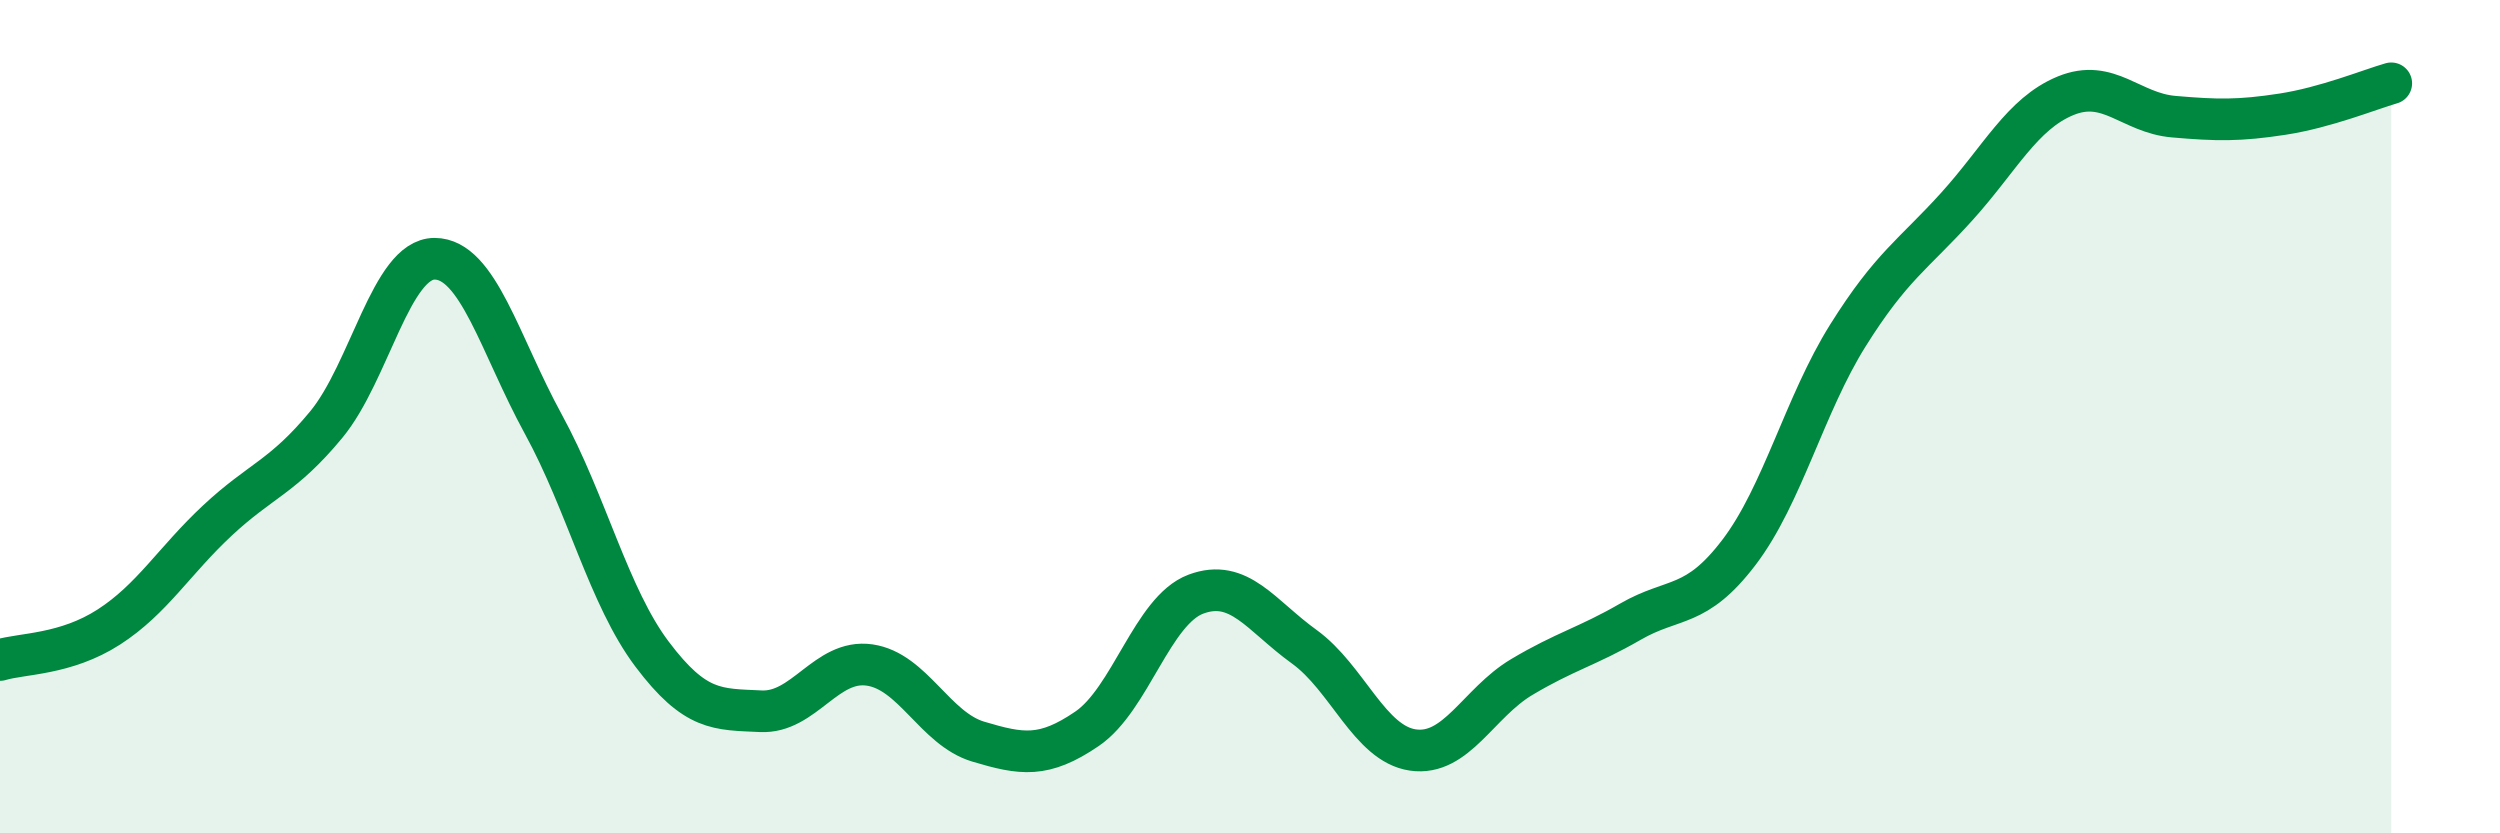 
    <svg width="60" height="20" viewBox="0 0 60 20" xmlns="http://www.w3.org/2000/svg">
      <path
        d="M 0,15.84 C 0.52,15.68 1.57,15.72 2.61,15.05 C 3.65,14.38 4.18,13.46 5.22,12.49 C 6.26,11.52 6.79,11.45 7.83,10.19 C 8.87,8.93 9.39,6.21 10.43,6.21 C 11.47,6.21 12,8.28 13.04,10.18 C 14.08,12.08 14.61,14.32 15.65,15.7 C 16.69,17.08 17.22,17.02 18.26,17.07 C 19.3,17.12 19.83,15.81 20.87,15.96 C 21.91,16.11 22.44,17.49 23.48,17.8 C 24.52,18.11 25.05,18.2 26.09,17.49 C 27.13,16.78 27.66,14.65 28.7,14.26 C 29.74,13.87 30.26,14.77 31.3,15.52 C 32.34,16.27 32.87,17.85 33.91,18 C 34.95,18.15 35.48,16.87 36.52,16.25 C 37.56,15.63 38.09,15.52 39.13,14.92 C 40.17,14.32 40.7,14.62 41.74,13.25 C 42.78,11.88 43.31,9.71 44.35,8.05 C 45.39,6.39 45.92,6.11 46.96,4.96 C 48,3.81 48.53,2.73 49.57,2.3 C 50.61,1.87 51.13,2.71 52.17,2.8 C 53.21,2.89 53.74,2.9 54.78,2.74 C 55.82,2.58 56.87,2.15 57.39,2L57.39 20L0 20Z"
        fill="#008740"
        opacity="0.1"
        stroke-linecap="round"
        stroke-linejoin="round"
      />
      <path
        d="M 0,15.84 C 0.52,15.68 1.57,15.72 2.61,15.05 C 3.65,14.38 4.18,13.46 5.22,12.49 C 6.26,11.52 6.79,11.45 7.83,10.19 C 8.87,8.93 9.39,6.21 10.43,6.21 C 11.47,6.21 12,8.28 13.04,10.18 C 14.08,12.08 14.61,14.32 15.65,15.7 C 16.69,17.08 17.22,17.02 18.26,17.07 C 19.3,17.12 19.83,15.81 20.87,15.96 C 21.91,16.11 22.44,17.49 23.48,17.8 C 24.52,18.11 25.05,18.2 26.09,17.49 C 27.13,16.78 27.66,14.65 28.7,14.26 C 29.74,13.87 30.26,14.77 31.3,15.52 C 32.34,16.27 32.87,17.85 33.91,18 C 34.95,18.15 35.48,16.87 36.52,16.25 C 37.56,15.63 38.09,15.52 39.13,14.92 C 40.17,14.32 40.7,14.62 41.74,13.25 C 42.78,11.88 43.31,9.71 44.35,8.05 C 45.39,6.39 45.92,6.11 46.96,4.96 C 48,3.81 48.53,2.73 49.57,2.3 C 50.61,1.87 51.13,2.71 52.17,2.8 C 53.21,2.89 53.74,2.9 54.78,2.74 C 55.82,2.58 56.87,2.15 57.39,2"
        stroke="#008740"
        stroke-width="1"
        fill="none"
        stroke-linecap="round"
        stroke-linejoin="round"
      />
    </svg>
  